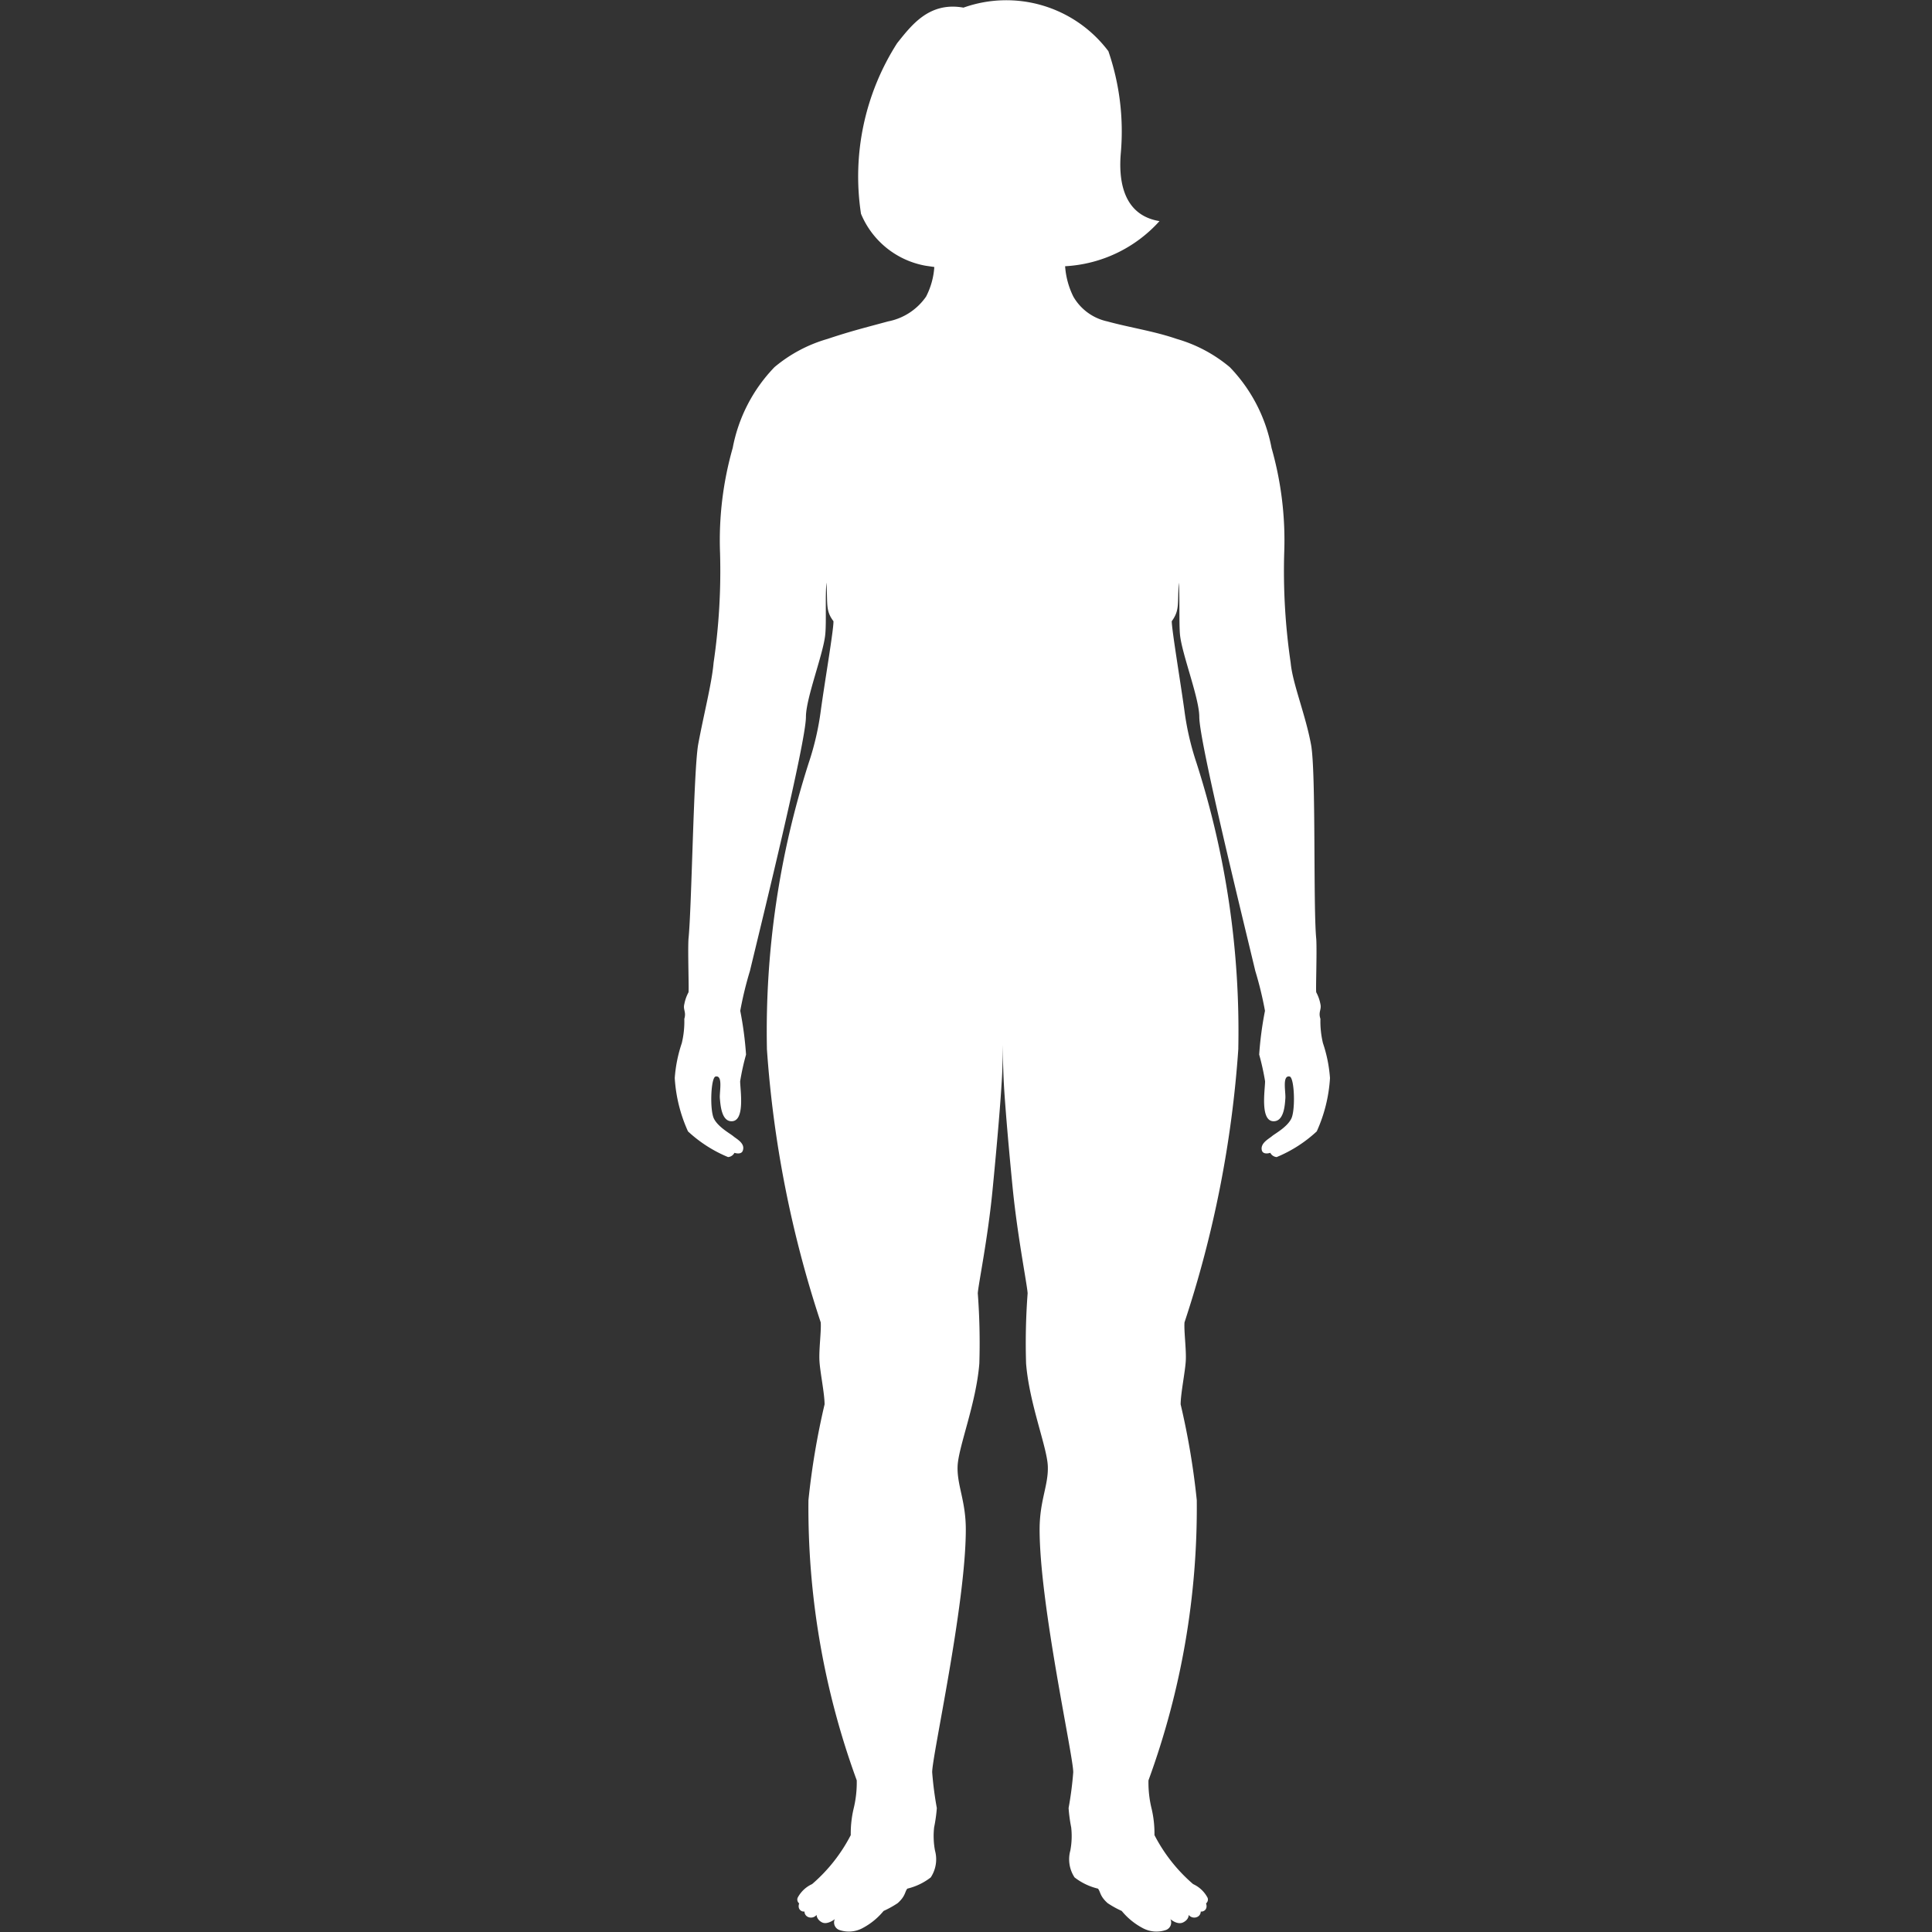 <svg xmlns="http://www.w3.org/2000/svg" xmlns:xlink="http://www.w3.org/1999/xlink" width="20" height="20" viewBox="0 0 20 20">
  <rect x="0" y="0" width="20" height="20" fill="#333333" stroke="none"/>
  <defs>
    <clipPath id="clip-path">
      <rect id="Retângulo_2498" data-name="Retângulo 2498" width="20" height="20" transform="translate(1229 1009)" fill="red" opacity="0.35"/>
    </clipPath>
  </defs>
  <g id="icon-imc-5" transform="translate(-1229 -1009)" clip-path="url(#clip-path)">
    <path id="Caminho_16921" data-name="Caminho 16921" d="M1175.514,268.086a.837.837,0,0,0,.085.314.536.536,0,0,0,.351.257c.242.066.482.1.721.182a1.5,1.5,0,0,1,.548.292,1.641,1.641,0,0,1,.432.836,3.486,3.486,0,0,1,.131,1.089,6.512,6.512,0,0,0,.067,1.135c.019.213.153.534.211.848.053.286.021,1.685.054,2.013.008.141-.007.537,0,.551a.416.416,0,0,1,.043.122c.013.058-.024.08,0,.152a.963.963,0,0,0,.026.251,1.453,1.453,0,0,1,.073.362,1.56,1.56,0,0,1-.137.552,1.384,1.384,0,0,1-.415.266.082.082,0,0,1-.066-.044s-.076.026-.088-.028c-.016-.072.072-.116.105-.144s.155-.092.2-.181.033-.428-.017-.437c-.079-.015-.039.16-.044.226s-.013.232-.116.237c-.15.008-.094-.326-.094-.414a2.532,2.532,0,0,0-.061-.276,3.593,3.593,0,0,1,.06-.453,3.7,3.7,0,0,0-.1-.412c-.129-.541-.58-2.37-.58-2.631,0-.195-.181-.652-.2-.853-.011-.124,0-.412-.013-.537-.013.227.01.286-.072.4,0,.089.09.627.131.924a2.877,2.877,0,0,0,.125.542,9.089,9.089,0,0,1,.433,2.95v.012a11.5,11.5,0,0,1-.557,2.83c-.007.092.02.284.013.4s-.053.337-.053.449a7.8,7.8,0,0,1,.167.992,8.211,8.211,0,0,1-.5,2.9,1.132,1.132,0,0,0,.034.3,1.128,1.128,0,0,1,.028.267,1.688,1.688,0,0,0,.4.507.317.317,0,0,1,.15.142.051.051,0,0,1-.016.058c.021.061-.025.089-.055.084a.061.061,0,0,1-.032.054.074.074,0,0,1-.093-.019s.005.046-.056.077-.133-.033-.133-.033a.082.082,0,0,1-.043.111.3.3,0,0,1-.235-.014.712.712,0,0,1-.226-.182.985.985,0,0,1-.146-.081c-.083-.074-.073-.119-.1-.15a.635.635,0,0,1-.242-.116.34.34,0,0,1-.044-.278.811.811,0,0,0,.009-.24,1.607,1.607,0,0,1-.027-.2,3.572,3.572,0,0,0,.048-.369c.005-.152-.348-1.735-.348-2.515,0-.3.092-.456.085-.654s-.192-.648-.225-1.064a6.888,6.888,0,0,1,.016-.727c-.006-.094-.1-.562-.152-1.061-.058-.583-.086-.965-.093-1.089-.01-.177-.011-.326-.013-.421h0c0,.1,0,.244-.013.421-.007.125-.036.507-.093,1.089-.049.5-.146.967-.152,1.061a6.863,6.863,0,0,1,.016.727c-.033.416-.218.866-.225,1.064s.085.357.085.654c0,.78-.353,2.363-.348,2.515a3.572,3.572,0,0,0,.048.369,1.6,1.6,0,0,1-.028.2.815.815,0,0,0,.009.24.341.341,0,0,1-.044.278.635.635,0,0,1-.242.116c-.027.03-.017.076-.1.15a.991.991,0,0,1-.146.081.713.713,0,0,1-.226.182.3.3,0,0,1-.235.014.082.082,0,0,1-.044-.111s-.077.062-.133.033-.056-.077-.056-.077a.074.074,0,0,1-.093.019.061.061,0,0,1-.032-.054c-.03.005-.076-.023-.055-.084a.051.051,0,0,1-.016-.058.318.318,0,0,1,.15-.142,1.69,1.69,0,0,0,.4-.507,1.128,1.128,0,0,1,.028-.267,1.143,1.143,0,0,0,.034-.3,8.211,8.211,0,0,1-.5-2.9,7.807,7.807,0,0,1,.167-.992c0-.112-.046-.33-.053-.449s.02-.311.013-.4a11.5,11.5,0,0,1-.557-2.83v-.012a9.089,9.089,0,0,1,.433-2.95,2.877,2.877,0,0,0,.125-.542c.041-.3.133-.835.131-.924-.082-.11-.06-.169-.072-.4-.015.125,0,.413-.013.537-.019.2-.2.658-.2.853,0,.261-.45,2.091-.58,2.631a3.7,3.7,0,0,0-.1.412,3.616,3.616,0,0,1,.06.453,2.532,2.532,0,0,0-.061.276c0,.088.056.422-.094.414-.1-.005-.11-.171-.116-.237s.035-.241-.044-.226c-.05.009-.062.349-.017.437s.167.153.2.181.122.072.1.144c-.012.054-.088.028-.088.028a.082.082,0,0,1-.066.044,1.385,1.385,0,0,1-.415-.266,1.56,1.56,0,0,1-.137-.552,1.453,1.453,0,0,1,.073-.362.955.955,0,0,0,.026-.251c.022-.072-.015-.094,0-.152a.423.423,0,0,1,.043-.122c.007-.014-.008-.41,0-.551.034-.328.052-1.727.1-2.013.058-.314.142-.636.16-.848a6.524,6.524,0,0,0,.067-1.135,3.486,3.486,0,0,1,.131-1.089,1.643,1.643,0,0,1,.432-.836,1.494,1.494,0,0,1,.548-.292c.239-.08.386-.116.629-.182a.621.621,0,0,0,.393-.257.782.782,0,0,0,.085-.306l-.089-.013a.894.894,0,0,1-.67-.538,2.561,2.561,0,0,1,.374-1.766c.151-.189.333-.431.687-.368a1.322,1.322,0,0,1,1.5.451,2.555,2.555,0,0,1,.129,1.05c-.025.278.017.646.4.709A1.416,1.416,0,0,1,1175.514,268.086Z" transform="translate(64.512 743.67)" fill="#fff"/>
  </g>
</svg>

